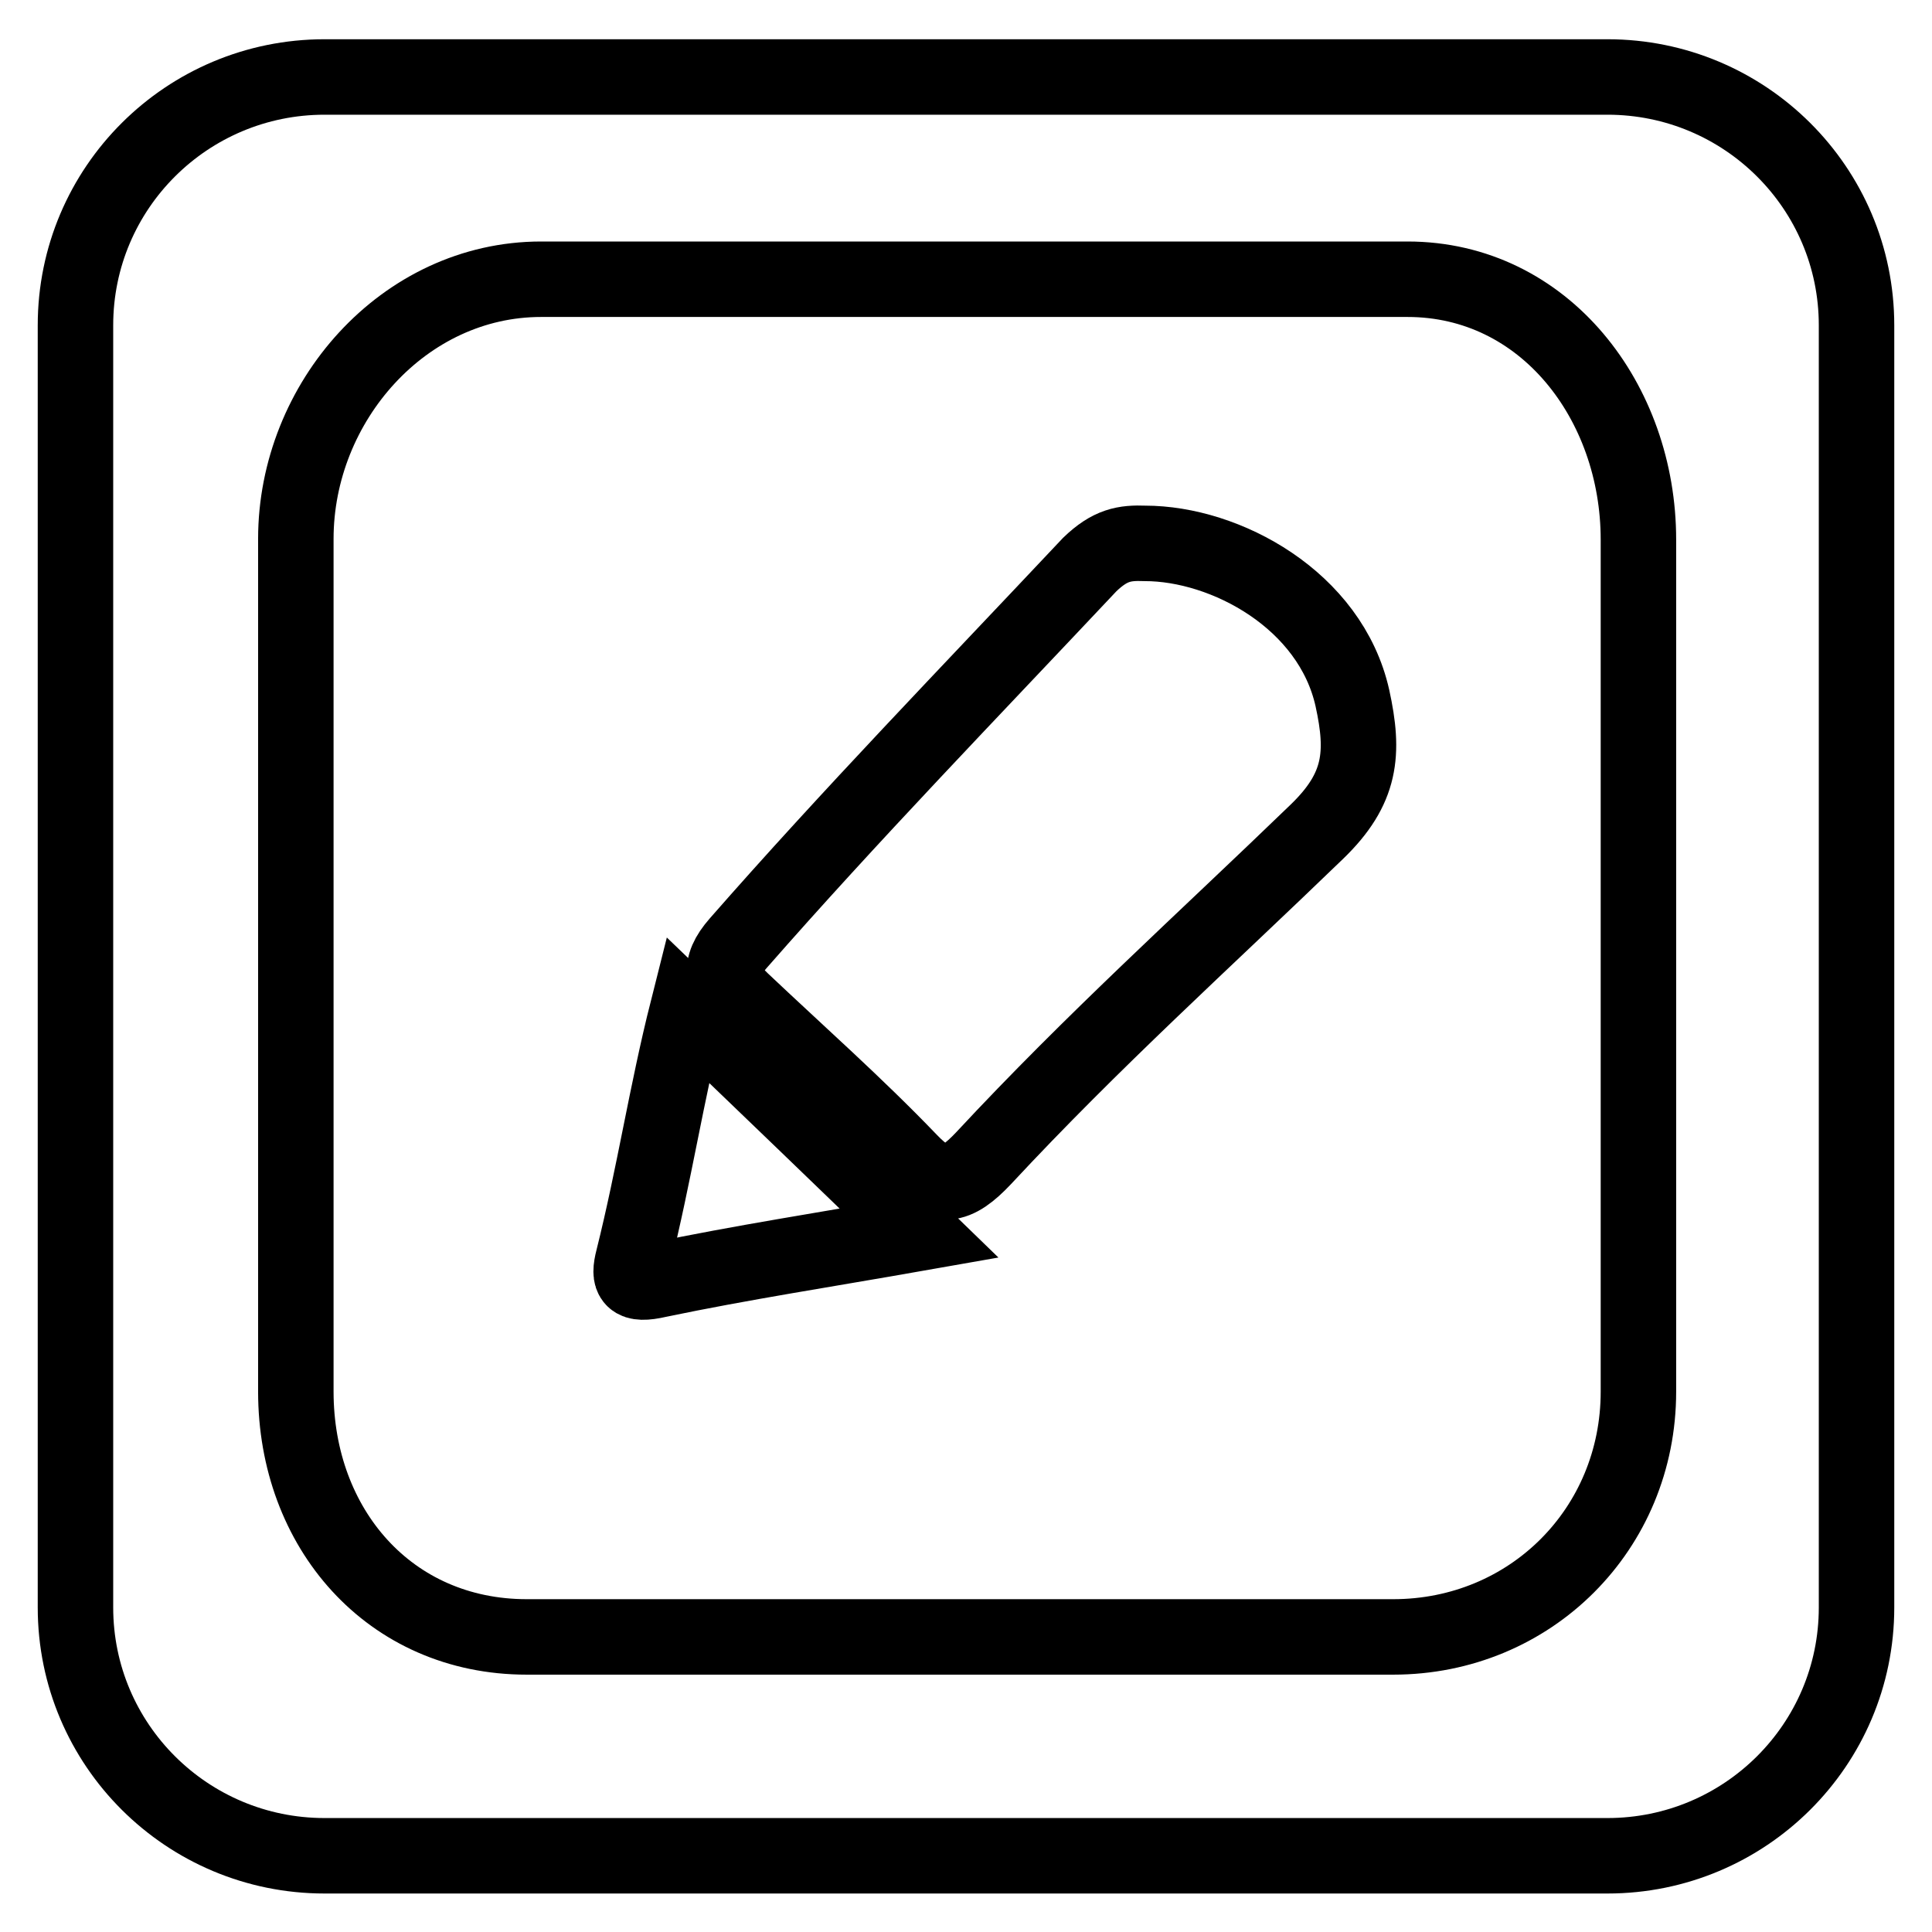 <?xml version="1.0" encoding="utf-8"?>
<!-- Svg Vector Icons : http://www.onlinewebfonts.com/icon -->
<!DOCTYPE svg PUBLIC "-//W3C//DTD SVG 1.1//EN" "http://www.w3.org/Graphics/SVG/1.1/DTD/svg11.dtd">
<svg version="1.1" xmlns="http://www.w3.org/2000/svg" xmlns:xlink="http://www.w3.org/1999/xlink" x="0px" y="0px" viewBox="0 0 256 256" enable-background="new 0 0 256 256" xml:space="preserve">
<g> <path stroke-width="10" fill-opacity="0" stroke="#000000"  d="M151.7,72c10.7,0,24.6,7.5,27.5,20.5c1.6,7.3,1.2,12-4.7,17.7c-15,14.5-29.6,27.6-44.2,43.3 c-3.6,3.8-5.9,4.4-9.8,0.3c-7.1-7.4-14.8-14.2-22.2-21.2c-2.6-2.5-3.3-4.4-0.5-7.6c14.8-16.9,30.7-33.3,46.6-50.2 C147.1,72.2,149,71.9,151.7,72L151.7,72z M91.1,133.8c10.5,10.1,20.1,19.3,30.7,29.6c-12.5,2.2-23.6,3.9-34.6,6.2 c-3.5,0.8-4-0.1-3.3-2.8C86.7,155.6,88.3,144.9,91.1,133.8L91.1,133.8z"/> <path stroke-width="10" fill-opacity="0" stroke="#000000"  d="M246,43.1c0-18.2-14.8-32.9-33-32.9H43c-18.2,0-33,14.7-33,32.9v169.9c0,18.2,14.8,32.9,33,32.9h170 c18.2,0,33-14.7,33-32.9V43.1z M217.1,184.4c0,18.2-14.3,32.5-32.5,32.5H69.8c-18.2,0-30.6-14.4-30.6-32.5V71.4 C39.2,53.3,53.5,37,71.7,37h114.8c18.2,0,30.6,16.3,30.6,34.5V184.4z"/></g>
</svg>